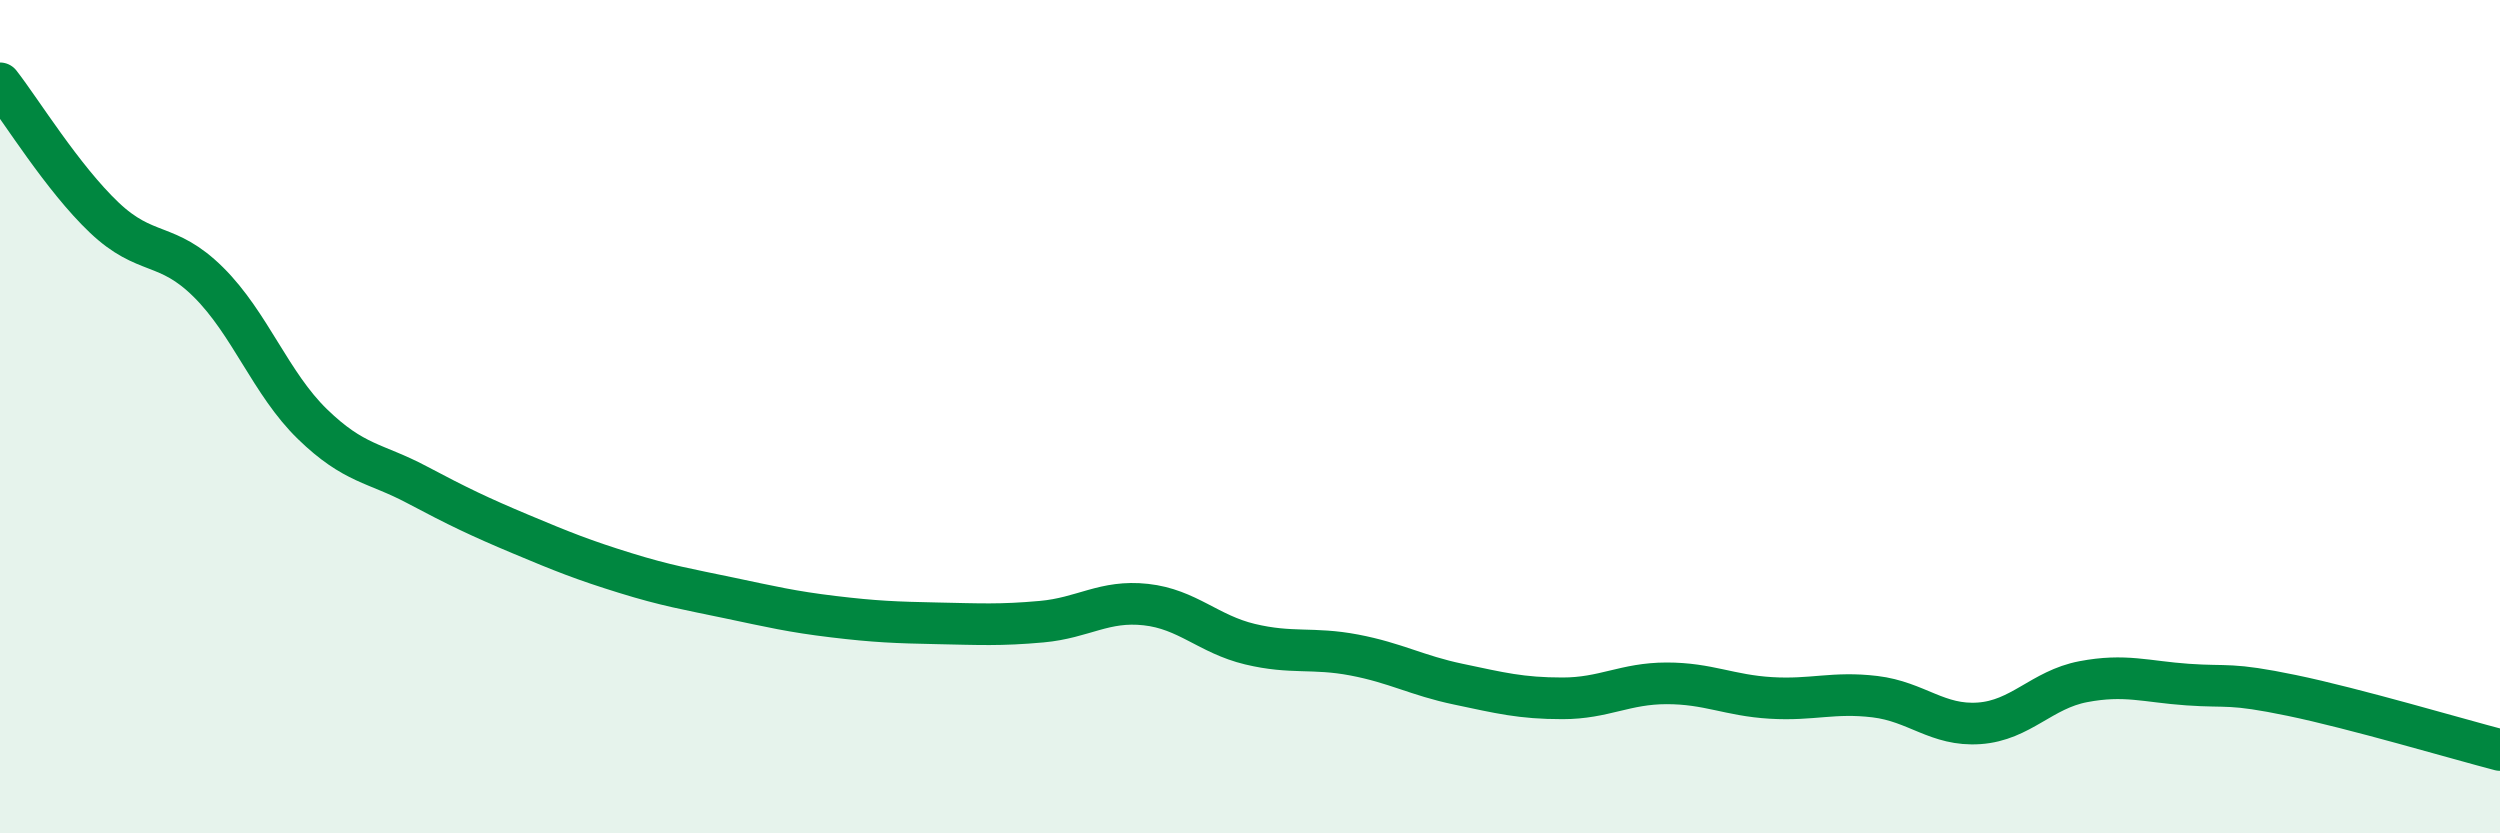 
    <svg width="60" height="20" viewBox="0 0 60 20" xmlns="http://www.w3.org/2000/svg">
      <path
        d="M 0,2 C 0.5,2.64 1.5,4.27 2.5,5.22 C 3.5,6.17 4,5.78 5,6.77 C 6,7.76 6.5,9.21 7.5,10.18 C 8.5,11.15 9,11.1 10,11.63 C 11,12.16 11.5,12.4 12.5,12.82 C 13.5,13.24 14,13.44 15,13.75 C 16,14.06 16.5,14.14 17.5,14.35 C 18.5,14.56 19,14.68 20,14.8 C 21,14.92 21.5,14.94 22.5,14.96 C 23.5,14.98 24,15.01 25,14.92 C 26,14.83 26.5,14.4 27.5,14.51 C 28.5,14.62 29,15.22 30,15.46 C 31,15.7 31.5,15.53 32.5,15.72 C 33.5,15.91 34,16.21 35,16.42 C 36,16.63 36.5,16.76 37.5,16.76 C 38.5,16.76 39,16.4 40,16.4 C 41,16.4 41.5,16.69 42.5,16.75 C 43.5,16.81 44,16.6 45,16.72 C 46,16.84 46.5,17.43 47.5,17.36 C 48.5,17.29 49,16.55 50,16.36 C 51,16.17 51.5,16.36 52.5,16.43 C 53.5,16.5 53.5,16.38 55,16.69 C 56.5,17 59,17.74 60,18L60 20L0 20Z"
        fill="#008740"
        opacity="0.1"
        stroke-linecap="round"
        stroke-linejoin="round"
      />
      <path
        d="M 0,2 C 0.5,2.64 1.5,4.27 2.5,5.22 C 3.5,6.17 4,5.78 5,6.77 C 6,7.76 6.5,9.21 7.5,10.18 C 8.5,11.15 9,11.1 10,11.63 C 11,12.16 11.5,12.4 12.5,12.82 C 13.5,13.24 14,13.44 15,13.75 C 16,14.06 16.5,14.14 17.5,14.35 C 18.5,14.56 19,14.68 20,14.8 C 21,14.92 21.5,14.94 22.5,14.96 C 23.5,14.98 24,15.01 25,14.92 C 26,14.83 26.5,14.4 27.5,14.51 C 28.5,14.62 29,15.22 30,15.46 C 31,15.7 31.5,15.53 32.5,15.72 C 33.5,15.91 34,16.21 35,16.42 C 36,16.63 36.5,16.76 37.5,16.76 C 38.5,16.76 39,16.4 40,16.4 C 41,16.4 41.5,16.69 42.5,16.75 C 43.5,16.81 44,16.6 45,16.72 C 46,16.84 46.5,17.43 47.5,17.36 C 48.5,17.29 49,16.55 50,16.36 C 51,16.17 51.5,16.36 52.5,16.43 C 53.5,16.5 53.5,16.38 55,16.69 C 56.5,17 59,17.74 60,18"
        stroke="#008740"
        stroke-width="1"
        fill="none"
        stroke-linecap="round"
        stroke-linejoin="round"
      />
    </svg>
  